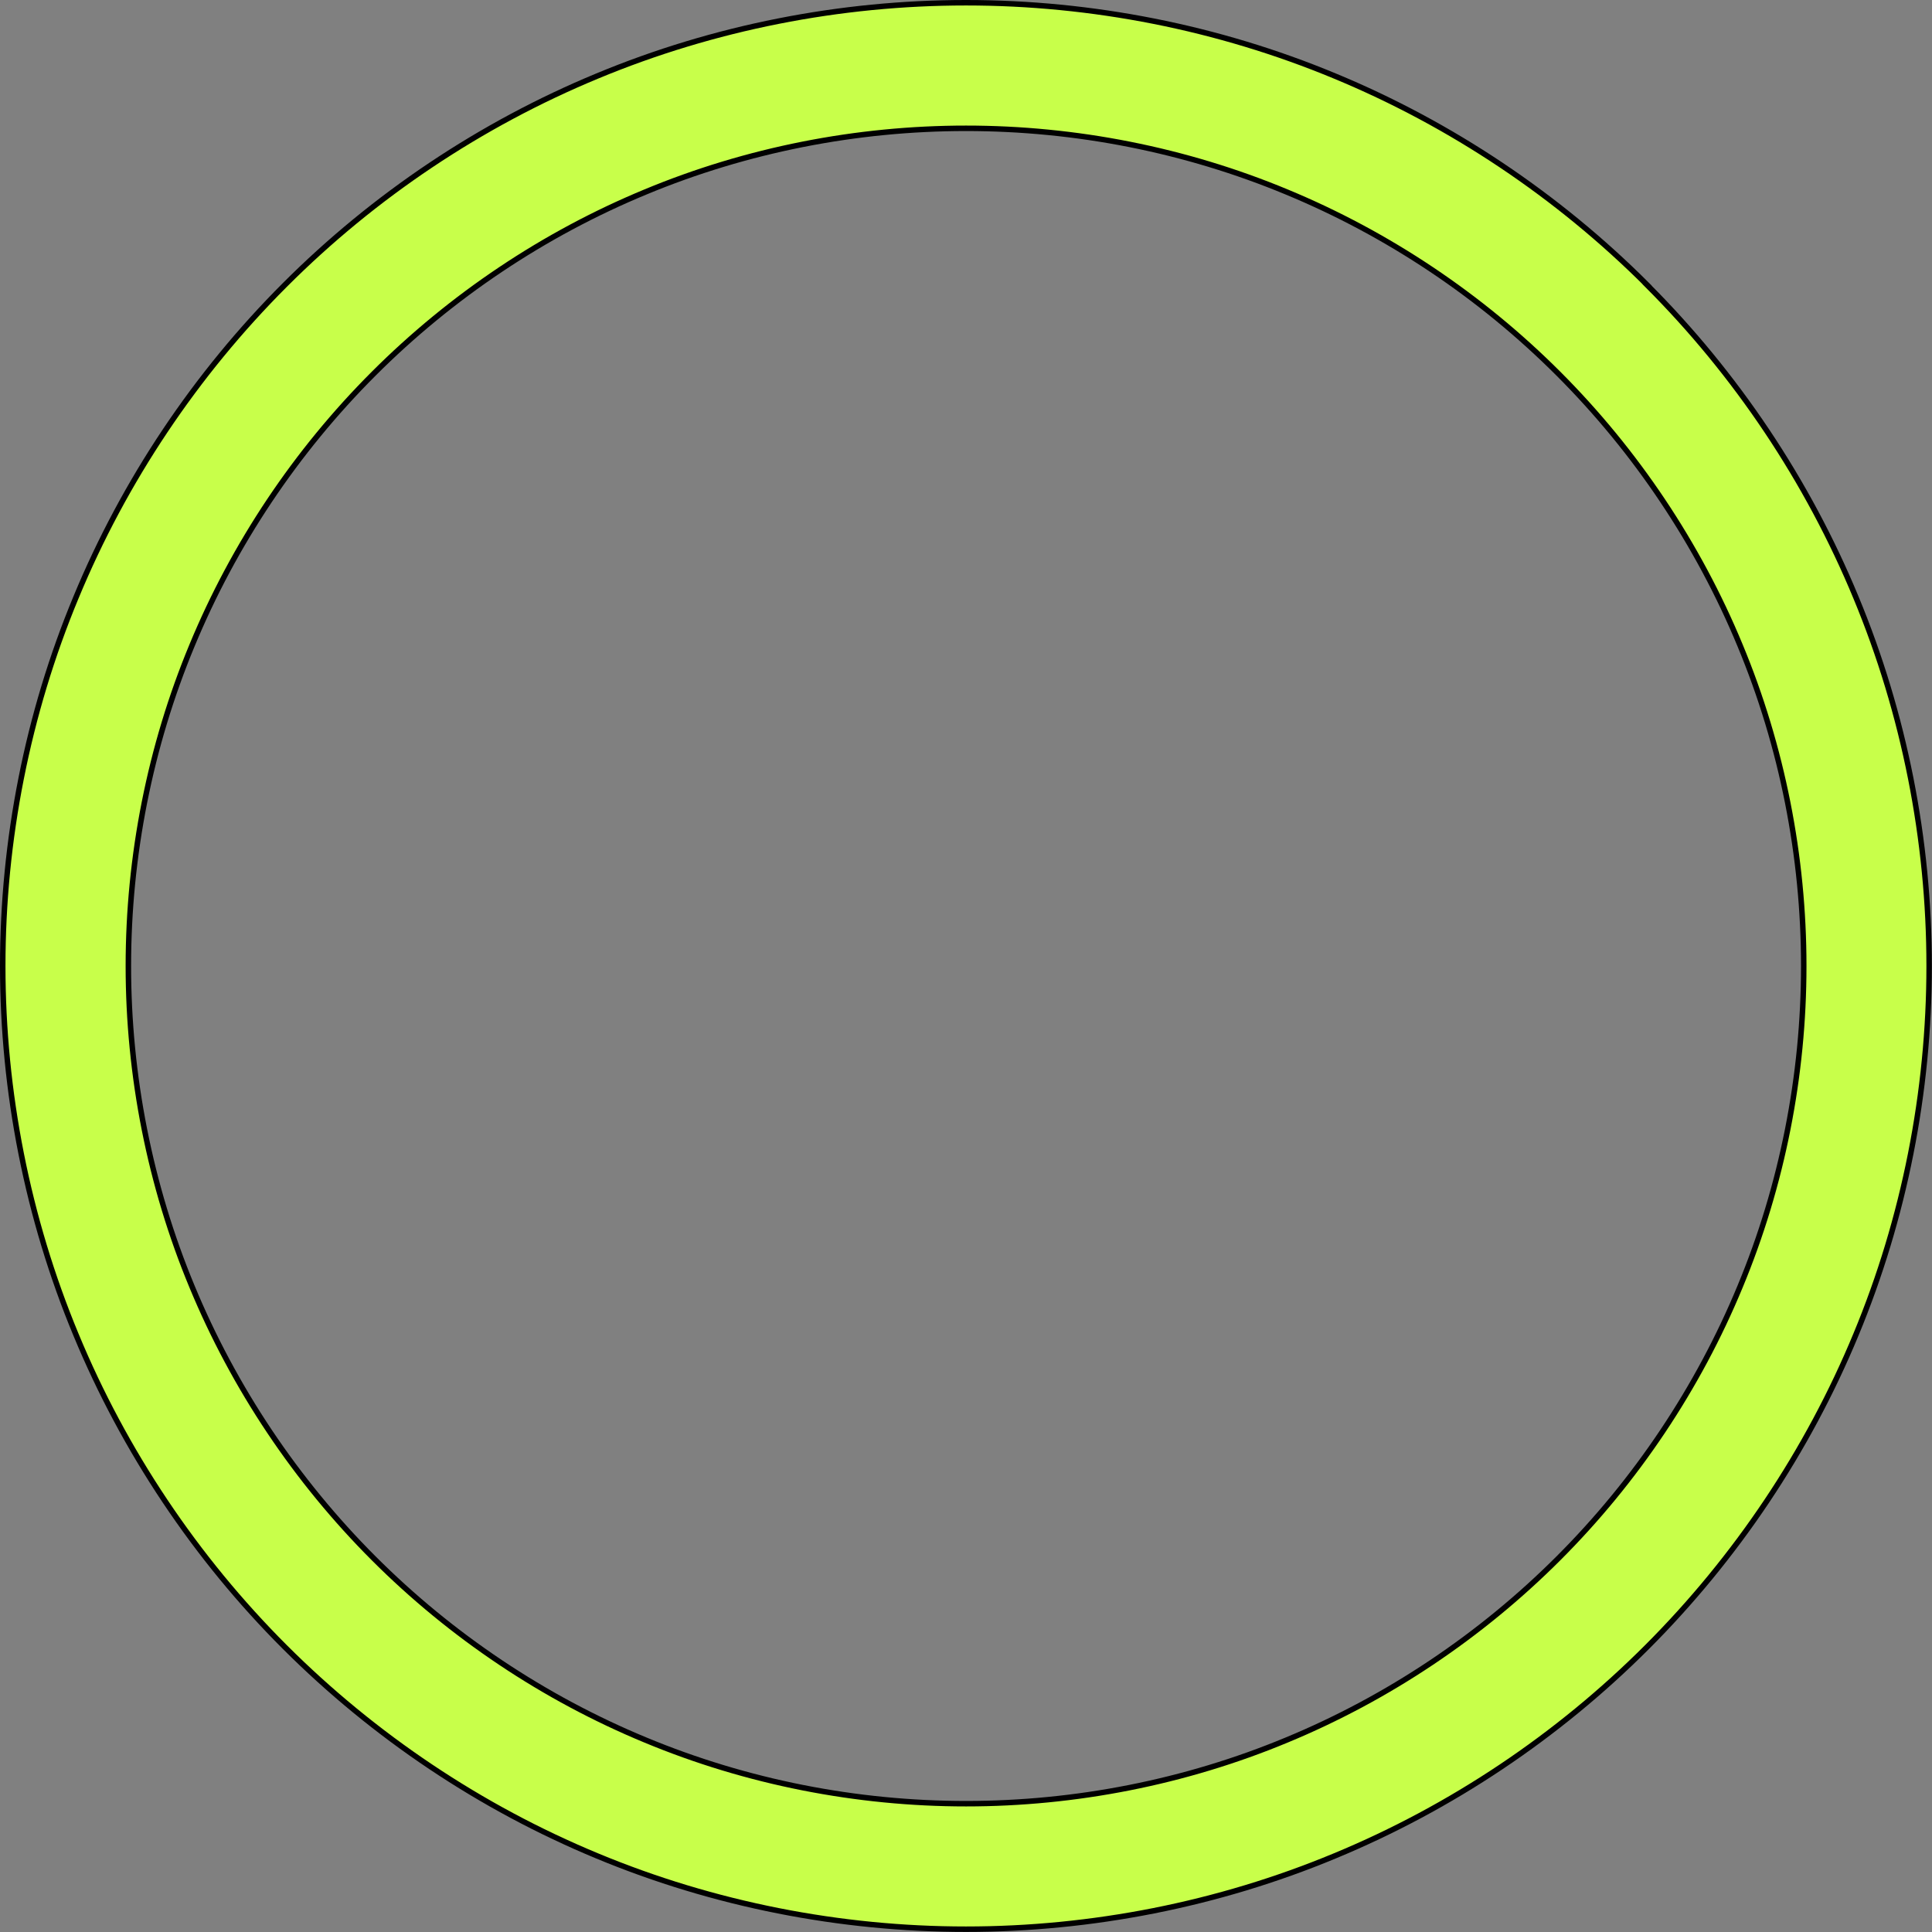 <?xml version="1.0" encoding="UTF-8"?>
<svg id="_레이어_2" data-name="레이어_2" xmlns="http://www.w3.org/2000/svg" viewBox="0 0 352.94 352.94">
  <rect x="0" y="0" width="352.94" height="352.94" fill="#808080" stroke="none"/>
  <defs>
    <style>
      .cls-1 {
        fill: #c8ff4a;
        stroke: #000;
        stroke-miterlimit: 10;
      }
    </style>
  </defs>
  <g id="_레이어_1-2" data-name="레이어_1">
    <path class="cls-1" d="M300.9,52.04c-16.28-16.28-35.77-29.34-57.07-38.16C222.53,5.03,199.45.5,176.47.5c-22.98,0-46.06,4.53-67.35,13.38-21.31,8.82-40.8,21.88-57.07,38.16-16.28,16.28-29.34,35.77-38.16,57.07C5.03,130.41.5,153.49.5,176.47c0,22.98,4.53,46.06,13.38,67.35,8.82,21.31,21.88,40.8,38.16,57.07,16.28,16.27,35.77,29.34,57.07,38.16,21.29,8.85,44.38,13.38,67.35,13.38,22.98,0,46.06-4.53,67.35-13.38,21.31-8.82,40.8-21.88,57.07-38.16,16.27-16.28,29.34-35.77,38.16-57.07,8.85-21.29,13.38-44.38,13.38-67.35,0-22.98-4.53-46.06-13.38-67.35-8.82-21.31-21.88-40.8-38.16-57.07ZM317.88,235.04c-7.66,18.51-19.02,35.48-33.19,49.64-14.17,14.17-31.13,25.53-49.64,33.19-18.5,7.69-38.54,11.63-58.57,11.63-20.04,0-40.07-3.94-58.57-11.63-18.51-7.66-35.48-19.02-49.64-33.19-14.17-14.17-25.53-31.13-33.19-49.64-7.69-18.5-11.63-38.54-11.63-58.57,0-20.04,3.94-40.07,11.63-58.57,7.66-18.51,19.02-35.48,33.19-49.64,14.17-14.17,31.13-25.53,49.64-33.19,18.5-7.69,38.54-11.63,58.57-11.63,20.04,0,40.07,3.94,58.57,11.63,18.51,7.66,35.48,19.02,49.64,33.19,14.17,14.17,25.53,31.13,33.19,49.64,7.69,18.5,11.63,38.54,11.63,58.57,0,20.04-3.94,40.07-11.63,58.57Z"/>
  </g>
</svg>